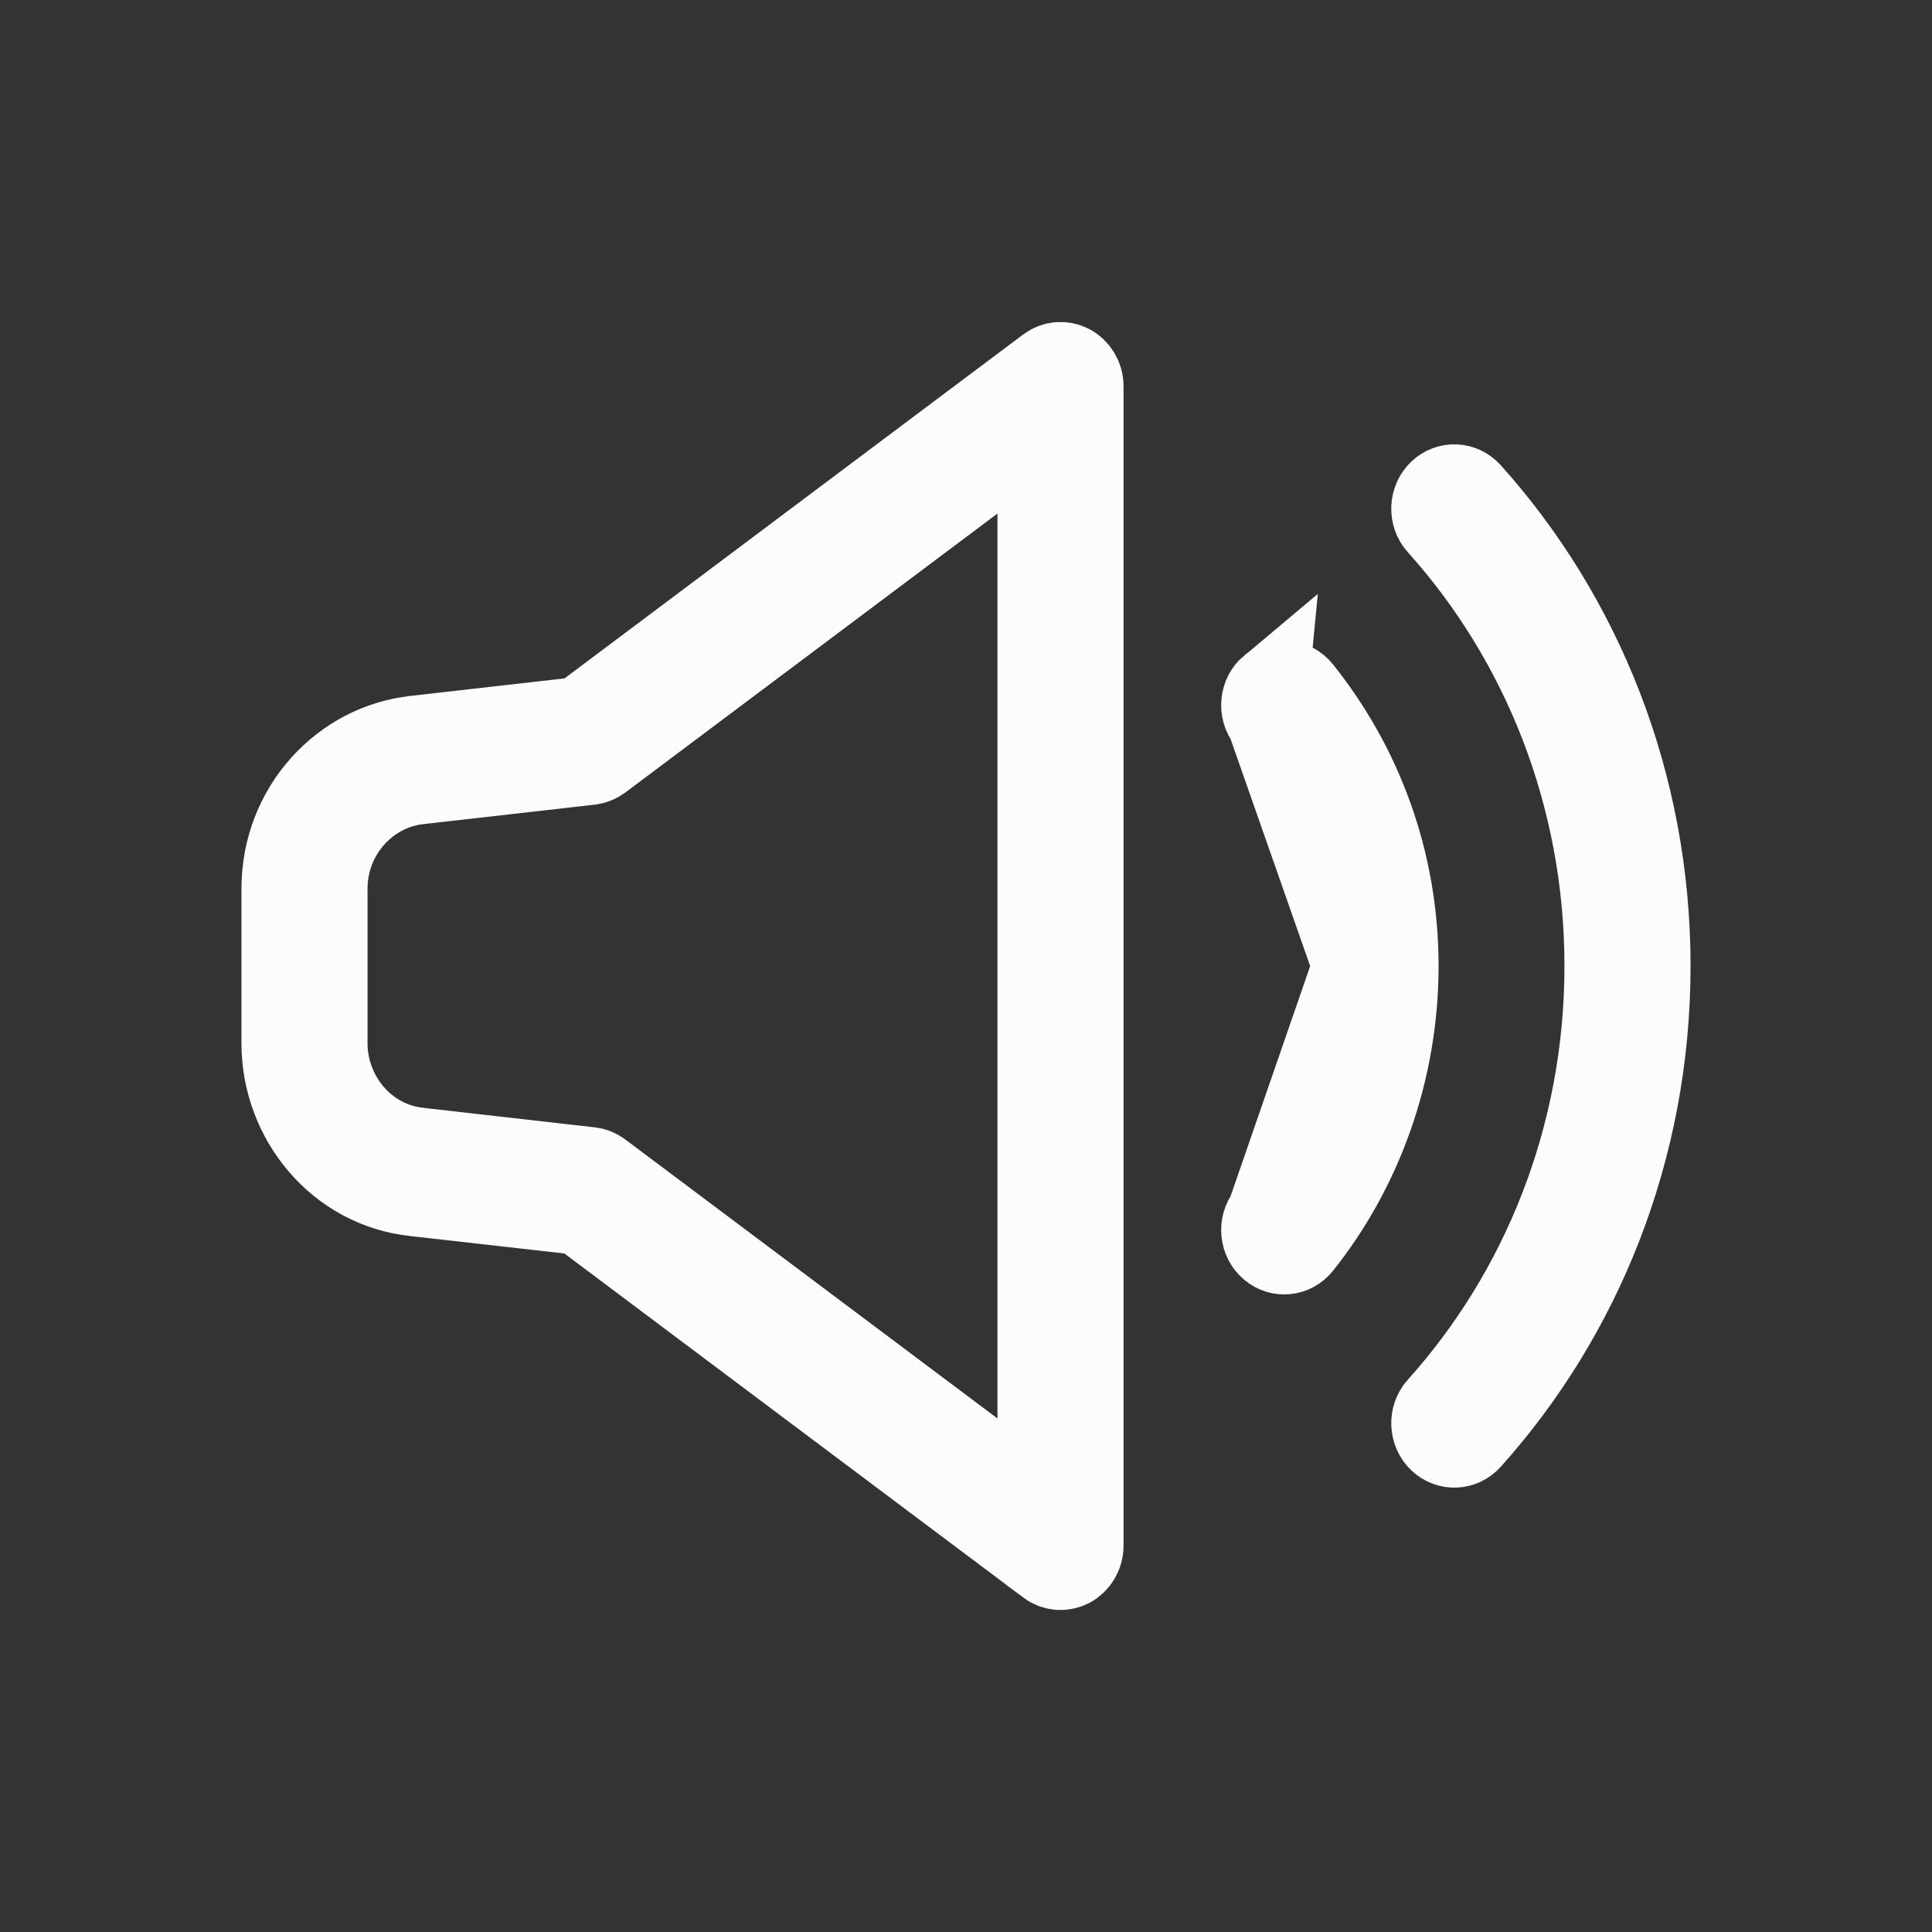 <svg width="19" height="19" viewBox="0 0 19 19" fill="none" xmlns="http://www.w3.org/2000/svg">
<rect x="0" y="0" width="19" height="19" fill="#333333" stroke="none"/>
<path d="M12.485 6.741L12.485 6.741C12.382 6.827 12.365 6.987 12.451 7.094L12.485 6.741ZM12.485 6.741C12.582 6.66 12.725 6.672 12.807 6.775M12.485 6.741L12.807 6.775M12.807 6.775C13.398 7.513 13.761 8.456 13.761 9.5M12.807 6.775L13.761 9.5M13.761 9.5C13.761 10.542 13.399 11.516 12.807 12.256M13.761 9.5L12.807 12.256M12.807 12.256C12.725 12.359 12.582 12.372 12.485 12.29M12.807 12.256L12.485 12.29M12.485 12.29C12.382 12.205 12.365 12.045 12.451 11.937M12.485 12.29C12.485 12.29 12.485 12.29 12.485 12.29L12.451 11.937M12.451 11.937C12.974 11.283 13.294 10.421 13.294 9.5M12.451 11.937L13.294 9.5M13.294 9.5C13.294 8.581 12.975 7.75 12.451 7.095L13.294 9.5ZM10.532 3.578L10.532 3.578C10.609 3.618 10.663 3.702 10.663 3.8V15.2C10.663 15.297 10.609 15.382 10.532 15.422L10.532 15.422C10.456 15.461 10.365 15.454 10.295 15.402L10.295 15.401L5.782 12.018L5.698 11.955L5.593 11.943L4.089 11.773L4.089 11.773L4.084 11.772C3.317 11.695 2.761 11.02 2.761 10.26V8.74C2.761 7.94 3.355 7.304 4.085 7.228L4.085 7.228L4.088 7.227L5.593 7.056L5.698 7.044L5.782 6.982L10.295 3.598C10.365 3.546 10.456 3.539 10.532 3.578ZM10.196 5.05V4.277L9.578 4.741L5.917 7.485C5.884 7.509 5.847 7.524 5.808 7.529L5.808 7.529L4.135 7.719L4.135 7.719L4.133 7.719L4.132 7.719C3.623 7.771 3.228 8.211 3.228 8.74V10.26C3.228 10.769 3.604 11.229 4.131 11.28L4.136 11.281L4.138 11.281L5.808 11.471L5.808 11.471C5.846 11.475 5.884 11.49 5.917 11.515L9.578 14.259L10.196 14.723V13.95V5.05ZM14.147 4.818L14.147 4.818C14.241 4.731 14.383 4.736 14.471 4.833C15.563 6.048 16.239 7.692 16.239 9.5C16.239 11.308 15.563 12.951 14.471 14.167L14.471 14.167C14.383 14.264 14.241 14.269 14.147 14.181L14.147 14.181C14.049 14.089 14.041 13.928 14.133 13.826L14.133 13.826C15.147 12.698 15.772 11.175 15.772 9.5C15.772 7.825 15.147 6.301 14.133 5.173L14.133 5.173C14.041 5.072 14.049 4.911 14.147 4.818Z" fill="#FCFCFC" stroke="#FCFCFC" stroke-width="0.773"/>
</svg>
